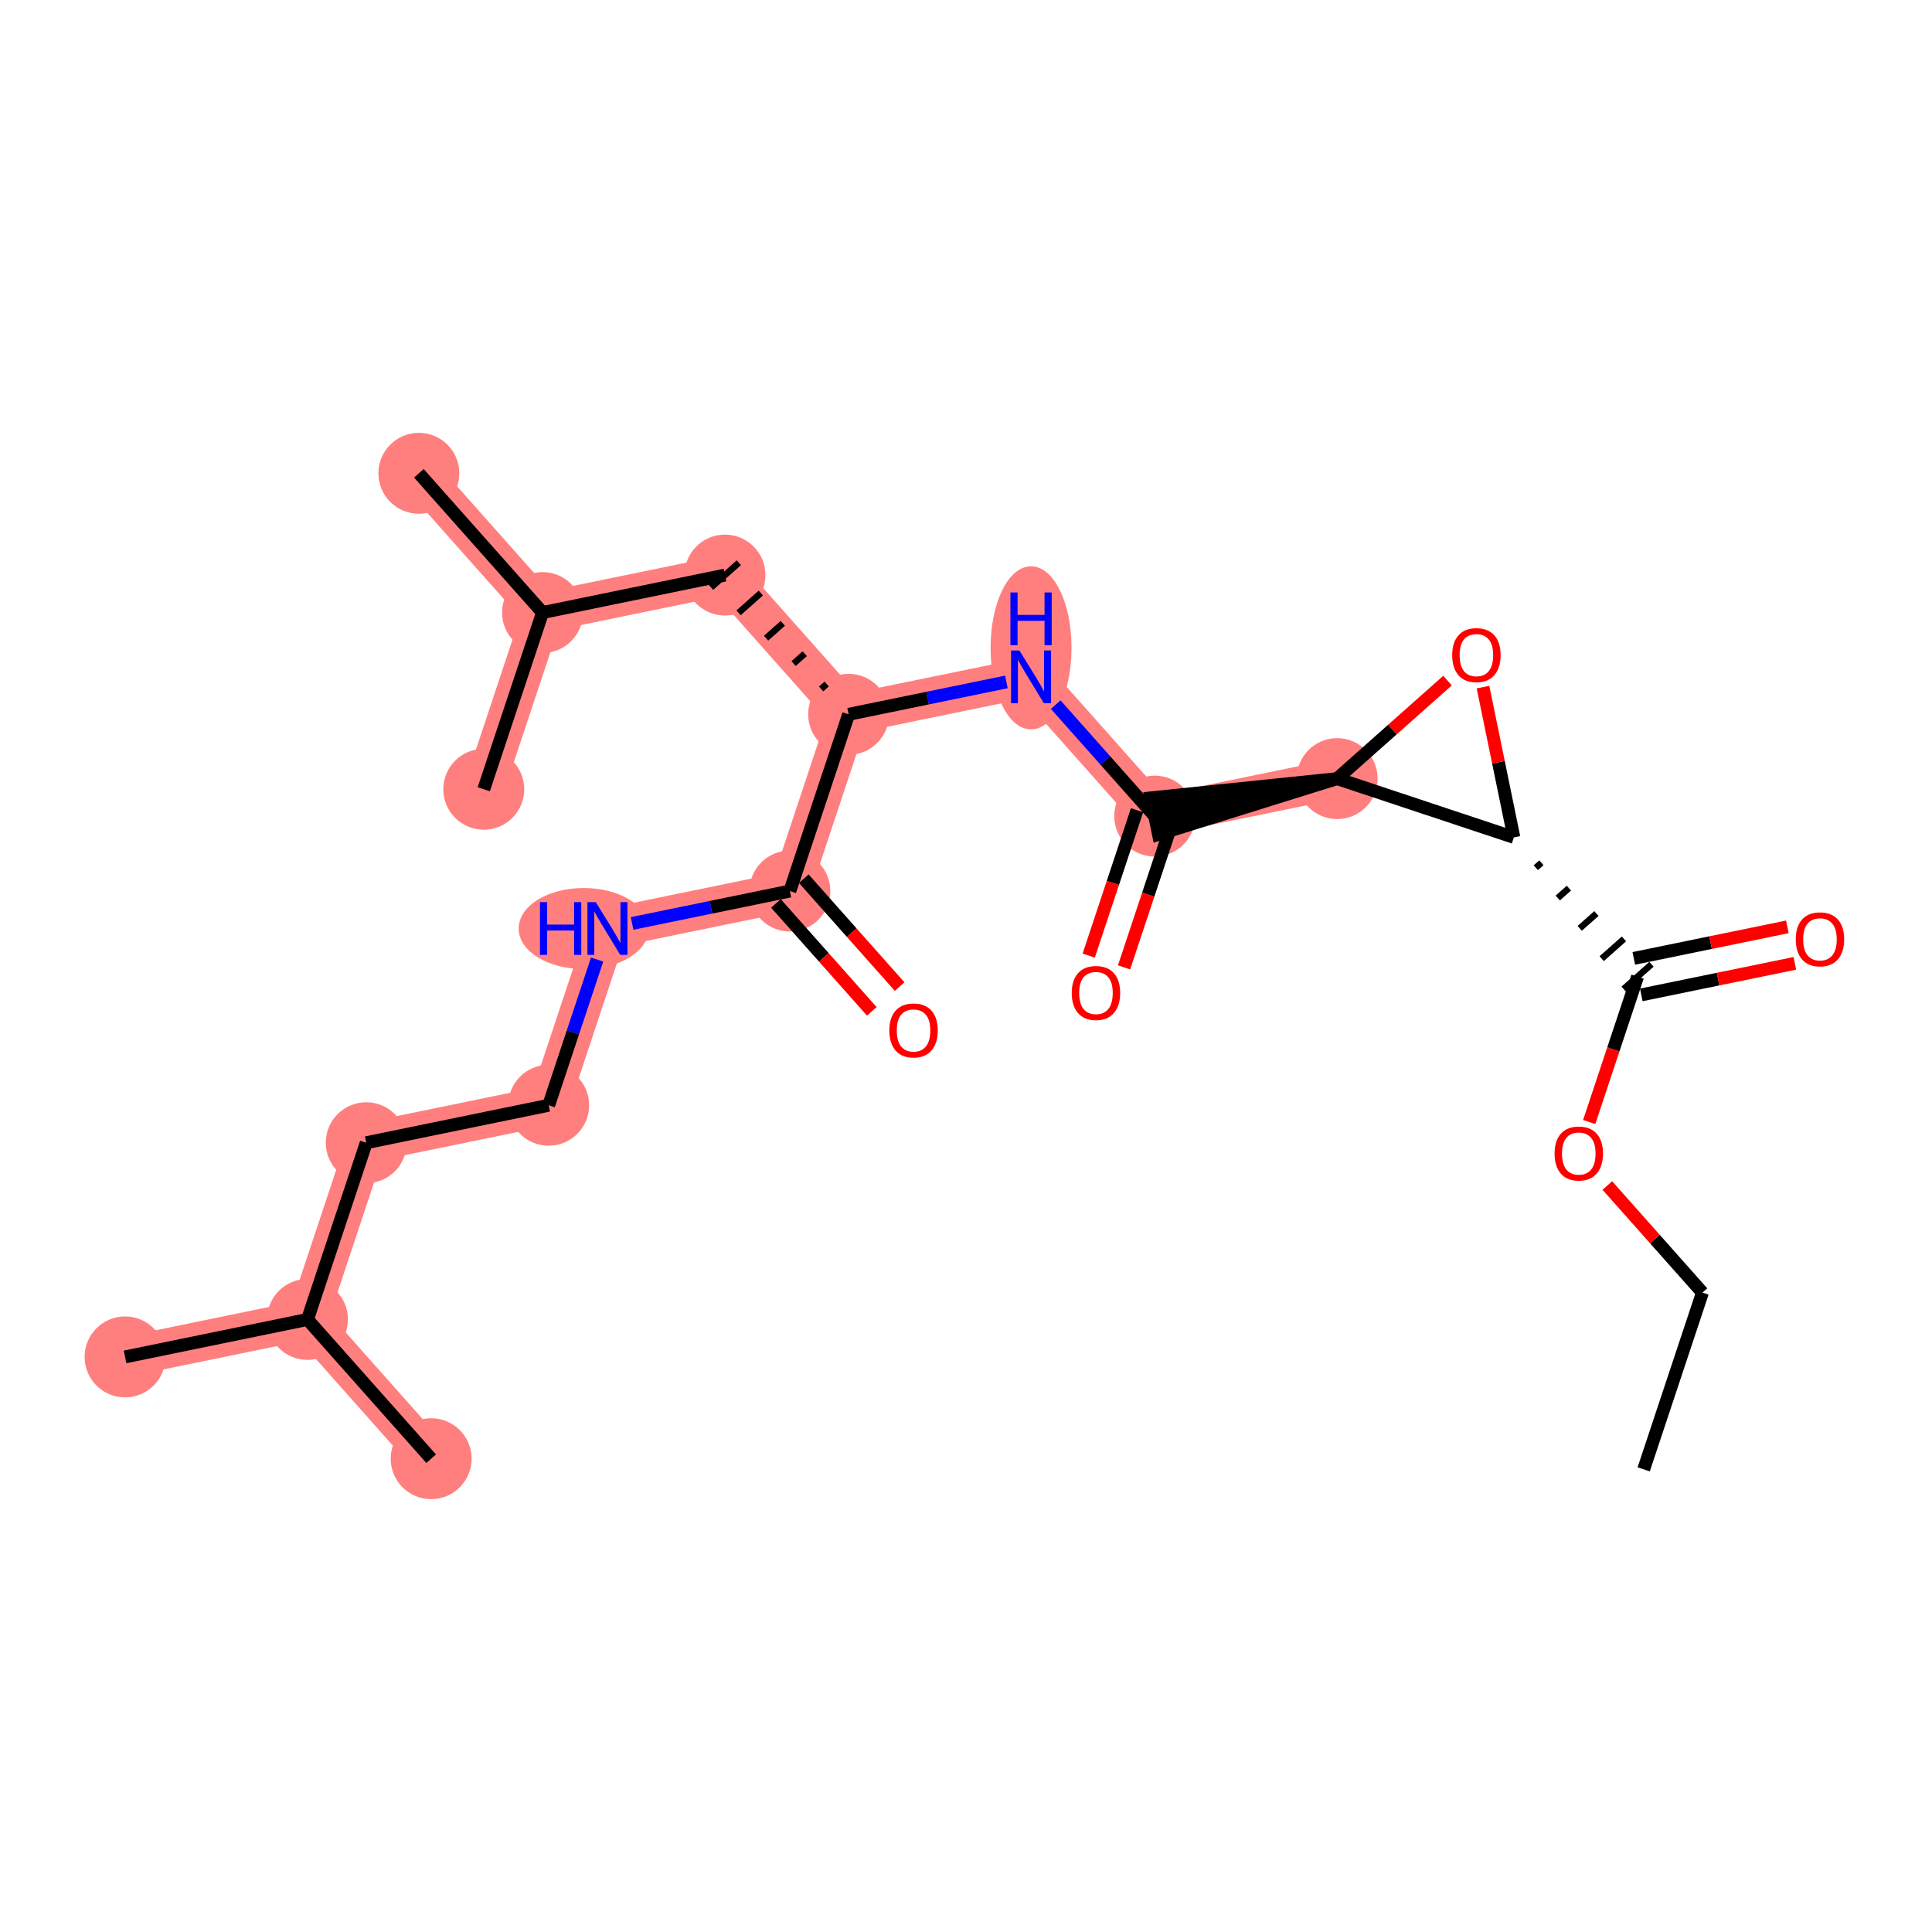<?xml version='1.0' encoding='iso-8859-1'?>
<svg version='1.1' baseProfile='full'
              xmlns='http://www.w3.org/2000/svg'
                      xmlns:rdkit='http://www.rdkit.org/xml'
                      xmlns:xlink='http://www.w3.org/1999/xlink'
                  xml:space='preserve'
width='300px' height='300px' viewBox='0 0 300 300'>
<!-- END OF HEADER -->
<rect style='opacity:1.0;fill:#FFFFFF;stroke:none' width='300' height='300' x='0' y='0'> </rect>
<rect style='opacity:1.0;fill:#FFFFFF;stroke:none' width='300' height='300' x='0' y='0'> </rect>
<path d='M 207.632,120.905 L 179.305,126.724' style='fill:none;fill-rule:evenodd;stroke:#FF7F7F;stroke-width:6.2px;stroke-linecap:butt;stroke-linejoin:miter;stroke-opacity:1' />
<path d='M 179.305,126.724 L 160.102,105.101' style='fill:none;fill-rule:evenodd;stroke:#FF7F7F;stroke-width:6.2px;stroke-linecap:butt;stroke-linejoin:miter;stroke-opacity:1' />
<path d='M 160.102,105.101 L 131.775,110.92' style='fill:none;fill-rule:evenodd;stroke:#FF7F7F;stroke-width:6.2px;stroke-linecap:butt;stroke-linejoin:miter;stroke-opacity:1' />
<path d='M 131.775,110.92 L 112.572,89.298' style='fill:none;fill-rule:evenodd;stroke:#FF7F7F;stroke-width:6.2px;stroke-linecap:butt;stroke-linejoin:miter;stroke-opacity:1' />
<path d='M 131.775,110.92 L 122.65,138.362' style='fill:none;fill-rule:evenodd;stroke:#FF7F7F;stroke-width:6.2px;stroke-linecap:butt;stroke-linejoin:miter;stroke-opacity:1' />
<path d='M 112.572,89.298 L 84.244,95.117' style='fill:none;fill-rule:evenodd;stroke:#FF7F7F;stroke-width:6.2px;stroke-linecap:butt;stroke-linejoin:miter;stroke-opacity:1' />
<path d='M 84.244,95.117 L 65.041,73.494' style='fill:none;fill-rule:evenodd;stroke:#FF7F7F;stroke-width:6.2px;stroke-linecap:butt;stroke-linejoin:miter;stroke-opacity:1' />
<path d='M 84.244,95.117 L 75.12,122.558' style='fill:none;fill-rule:evenodd;stroke:#FF7F7F;stroke-width:6.2px;stroke-linecap:butt;stroke-linejoin:miter;stroke-opacity:1' />
<path d='M 122.65,138.362 L 94.323,144.181' style='fill:none;fill-rule:evenodd;stroke:#FF7F7F;stroke-width:6.2px;stroke-linecap:butt;stroke-linejoin:miter;stroke-opacity:1' />
<path d='M 94.323,144.181 L 85.199,171.623' style='fill:none;fill-rule:evenodd;stroke:#FF7F7F;stroke-width:6.2px;stroke-linecap:butt;stroke-linejoin:miter;stroke-opacity:1' />
<path d='M 85.199,171.623 L 56.872,177.442' style='fill:none;fill-rule:evenodd;stroke:#FF7F7F;stroke-width:6.2px;stroke-linecap:butt;stroke-linejoin:miter;stroke-opacity:1' />
<path d='M 56.872,177.442 L 47.747,204.883' style='fill:none;fill-rule:evenodd;stroke:#FF7F7F;stroke-width:6.2px;stroke-linecap:butt;stroke-linejoin:miter;stroke-opacity:1' />
<path d='M 47.747,204.883 L 19.42,210.702' style='fill:none;fill-rule:evenodd;stroke:#FF7F7F;stroke-width:6.2px;stroke-linecap:butt;stroke-linejoin:miter;stroke-opacity:1' />
<path d='M 47.747,204.883 L 66.95,226.506' style='fill:none;fill-rule:evenodd;stroke:#FF7F7F;stroke-width:6.2px;stroke-linecap:butt;stroke-linejoin:miter;stroke-opacity:1' />
<ellipse cx='207.632' cy='120.905' rx='5.784' ry='5.784'  style='fill:#FF7F7F;fill-rule:evenodd;stroke:#FF7F7F;stroke-width:1.0px;stroke-linecap:butt;stroke-linejoin:miter;stroke-opacity:1' />
<ellipse cx='179.305' cy='126.724' rx='5.784' ry='5.784'  style='fill:#FF7F7F;fill-rule:evenodd;stroke:#FF7F7F;stroke-width:1.0px;stroke-linecap:butt;stroke-linejoin:miter;stroke-opacity:1' />
<ellipse cx='160.102' cy='100.597' rx='5.784' ry='12.161'  style='fill:#FF7F7F;fill-rule:evenodd;stroke:#FF7F7F;stroke-width:1.0px;stroke-linecap:butt;stroke-linejoin:miter;stroke-opacity:1' />
<ellipse cx='131.775' cy='110.92' rx='5.784' ry='5.784'  style='fill:#FF7F7F;fill-rule:evenodd;stroke:#FF7F7F;stroke-width:1.0px;stroke-linecap:butt;stroke-linejoin:miter;stroke-opacity:1' />
<ellipse cx='112.572' cy='89.298' rx='5.784' ry='5.784'  style='fill:#FF7F7F;fill-rule:evenodd;stroke:#FF7F7F;stroke-width:1.0px;stroke-linecap:butt;stroke-linejoin:miter;stroke-opacity:1' />
<ellipse cx='84.244' cy='95.117' rx='5.784' ry='5.784'  style='fill:#FF7F7F;fill-rule:evenodd;stroke:#FF7F7F;stroke-width:1.0px;stroke-linecap:butt;stroke-linejoin:miter;stroke-opacity:1' />
<ellipse cx='65.041' cy='73.494' rx='5.784' ry='5.784'  style='fill:#FF7F7F;fill-rule:evenodd;stroke:#FF7F7F;stroke-width:1.0px;stroke-linecap:butt;stroke-linejoin:miter;stroke-opacity:1' />
<ellipse cx='75.12' cy='122.558' rx='5.784' ry='5.784'  style='fill:#FF7F7F;fill-rule:evenodd;stroke:#FF7F7F;stroke-width:1.0px;stroke-linecap:butt;stroke-linejoin:miter;stroke-opacity:1' />
<ellipse cx='122.65' cy='138.362' rx='5.784' ry='5.784'  style='fill:#FF7F7F;fill-rule:evenodd;stroke:#FF7F7F;stroke-width:1.0px;stroke-linecap:butt;stroke-linejoin:miter;stroke-opacity:1' />
<ellipse cx='90.639' cy='144.181' rx='9.603' ry='5.791'  style='fill:#FF7F7F;fill-rule:evenodd;stroke:#FF7F7F;stroke-width:1.0px;stroke-linecap:butt;stroke-linejoin:miter;stroke-opacity:1' />
<ellipse cx='85.199' cy='171.623' rx='5.784' ry='5.784'  style='fill:#FF7F7F;fill-rule:evenodd;stroke:#FF7F7F;stroke-width:1.0px;stroke-linecap:butt;stroke-linejoin:miter;stroke-opacity:1' />
<ellipse cx='56.872' cy='177.442' rx='5.784' ry='5.784'  style='fill:#FF7F7F;fill-rule:evenodd;stroke:#FF7F7F;stroke-width:1.0px;stroke-linecap:butt;stroke-linejoin:miter;stroke-opacity:1' />
<ellipse cx='47.747' cy='204.883' rx='5.784' ry='5.784'  style='fill:#FF7F7F;fill-rule:evenodd;stroke:#FF7F7F;stroke-width:1.0px;stroke-linecap:butt;stroke-linejoin:miter;stroke-opacity:1' />
<ellipse cx='19.42' cy='210.702' rx='5.784' ry='5.784'  style='fill:#FF7F7F;fill-rule:evenodd;stroke:#FF7F7F;stroke-width:1.0px;stroke-linecap:butt;stroke-linejoin:miter;stroke-opacity:1' />
<ellipse cx='66.95' cy='226.506' rx='5.784' ry='5.784'  style='fill:#FF7F7F;fill-rule:evenodd;stroke:#FF7F7F;stroke-width:1.0px;stroke-linecap:butt;stroke-linejoin:miter;stroke-opacity:1' />
<path class='bond-0 atom-0 atom-1' d='M 255.232,228.158 L 264.356,200.716' style='fill:none;fill-rule:evenodd;stroke:#000000;stroke-width:2.0px;stroke-linecap:butt;stroke-linejoin:miter;stroke-opacity:1' />
<path class='bond-1 atom-1 atom-2' d='M 264.356,200.716 L 256.971,192.4' style='fill:none;fill-rule:evenodd;stroke:#000000;stroke-width:2.0px;stroke-linecap:butt;stroke-linejoin:miter;stroke-opacity:1' />
<path class='bond-1 atom-1 atom-2' d='M 256.971,192.4 L 249.586,184.085' style='fill:none;fill-rule:evenodd;stroke:#FF0000;stroke-width:2.0px;stroke-linecap:butt;stroke-linejoin:miter;stroke-opacity:1' />
<path class='bond-2 atom-2 atom-3' d='M 246.77,174.229 L 250.523,162.941' style='fill:none;fill-rule:evenodd;stroke:#FF0000;stroke-width:2.0px;stroke-linecap:butt;stroke-linejoin:miter;stroke-opacity:1' />
<path class='bond-2 atom-2 atom-3' d='M 250.523,162.941 L 254.277,151.652' style='fill:none;fill-rule:evenodd;stroke:#000000;stroke-width:2.0px;stroke-linecap:butt;stroke-linejoin:miter;stroke-opacity:1' />
<path class='bond-3 atom-3 atom-4' d='M 254.859,154.485 L 266.781,152.035' style='fill:none;fill-rule:evenodd;stroke:#000000;stroke-width:2.0px;stroke-linecap:butt;stroke-linejoin:miter;stroke-opacity:1' />
<path class='bond-3 atom-3 atom-4' d='M 266.781,152.035 L 278.704,149.586' style='fill:none;fill-rule:evenodd;stroke:#FF0000;stroke-width:2.0px;stroke-linecap:butt;stroke-linejoin:miter;stroke-opacity:1' />
<path class='bond-3 atom-3 atom-4' d='M 253.695,148.819 L 265.617,146.37' style='fill:none;fill-rule:evenodd;stroke:#000000;stroke-width:2.0px;stroke-linecap:butt;stroke-linejoin:miter;stroke-opacity:1' />
<path class='bond-3 atom-3 atom-4' d='M 265.617,146.37 L 277.54,143.921' style='fill:none;fill-rule:evenodd;stroke:#FF0000;stroke-width:2.0px;stroke-linecap:butt;stroke-linejoin:miter;stroke-opacity:1' />
<path class='bond-4 atom-5 atom-3' d='M 238.482,134.738 L 239.347,133.97' style='fill:none;fill-rule:evenodd;stroke:#000000;stroke-width:1.0px;stroke-linecap:butt;stroke-linejoin:miter;stroke-opacity:1' />
<path class='bond-4 atom-5 atom-3' d='M 241.89,139.446 L 243.62,137.91' style='fill:none;fill-rule:evenodd;stroke:#000000;stroke-width:1.0px;stroke-linecap:butt;stroke-linejoin:miter;stroke-opacity:1' />
<path class='bond-4 atom-5 atom-3' d='M 245.298,144.155 L 247.893,141.851' style='fill:none;fill-rule:evenodd;stroke:#000000;stroke-width:1.0px;stroke-linecap:butt;stroke-linejoin:miter;stroke-opacity:1' />
<path class='bond-4 atom-5 atom-3' d='M 248.707,148.864 L 252.166,145.791' style='fill:none;fill-rule:evenodd;stroke:#000000;stroke-width:1.0px;stroke-linecap:butt;stroke-linejoin:miter;stroke-opacity:1' />
<path class='bond-4 atom-5 atom-3' d='M 252.115,153.572 L 256.439,149.732' style='fill:none;fill-rule:evenodd;stroke:#000000;stroke-width:1.0px;stroke-linecap:butt;stroke-linejoin:miter;stroke-opacity:1' />
<path class='bond-5 atom-5 atom-6' d='M 235.074,130.029 L 232.677,118.361' style='fill:none;fill-rule:evenodd;stroke:#000000;stroke-width:2.0px;stroke-linecap:butt;stroke-linejoin:miter;stroke-opacity:1' />
<path class='bond-5 atom-5 atom-6' d='M 232.677,118.361 L 230.28,106.693' style='fill:none;fill-rule:evenodd;stroke:#FF0000;stroke-width:2.0px;stroke-linecap:butt;stroke-linejoin:miter;stroke-opacity:1' />
<path class='bond-23 atom-7 atom-5' d='M 207.632,120.905 L 235.074,130.029' style='fill:none;fill-rule:evenodd;stroke:#000000;stroke-width:2.0px;stroke-linecap:butt;stroke-linejoin:miter;stroke-opacity:1' />
<path class='bond-6 atom-6 atom-7' d='M 224.772,105.683 L 216.202,113.294' style='fill:none;fill-rule:evenodd;stroke:#FF0000;stroke-width:2.0px;stroke-linecap:butt;stroke-linejoin:miter;stroke-opacity:1' />
<path class='bond-6 atom-6 atom-7' d='M 216.202,113.294 L 207.632,120.905' style='fill:none;fill-rule:evenodd;stroke:#000000;stroke-width:2.0px;stroke-linecap:butt;stroke-linejoin:miter;stroke-opacity:1' />
<path class='bond-7 atom-7 atom-8' d='M 207.632,120.905 L 178.723,123.891 L 179.887,129.557 Z' style='fill:#000000;fill-rule:evenodd;fill-opacity:1;stroke:#000000;stroke-width:2.0px;stroke-linecap:butt;stroke-linejoin:miter;stroke-opacity:1;' />
<path class='bond-8 atom-8 atom-9' d='M 176.561,125.812 L 172.807,137.1' style='fill:none;fill-rule:evenodd;stroke:#000000;stroke-width:2.0px;stroke-linecap:butt;stroke-linejoin:miter;stroke-opacity:1' />
<path class='bond-8 atom-8 atom-9' d='M 172.807,137.1 L 169.054,148.389' style='fill:none;fill-rule:evenodd;stroke:#FF0000;stroke-width:2.0px;stroke-linecap:butt;stroke-linejoin:miter;stroke-opacity:1' />
<path class='bond-8 atom-8 atom-9' d='M 182.049,127.636 L 178.296,138.925' style='fill:none;fill-rule:evenodd;stroke:#000000;stroke-width:2.0px;stroke-linecap:butt;stroke-linejoin:miter;stroke-opacity:1' />
<path class='bond-8 atom-8 atom-9' d='M 178.296,138.925 L 174.542,150.214' style='fill:none;fill-rule:evenodd;stroke:#FF0000;stroke-width:2.0px;stroke-linecap:butt;stroke-linejoin:miter;stroke-opacity:1' />
<path class='bond-9 atom-8 atom-10' d='M 179.305,126.724 L 171.618,118.068' style='fill:none;fill-rule:evenodd;stroke:#000000;stroke-width:2.0px;stroke-linecap:butt;stroke-linejoin:miter;stroke-opacity:1' />
<path class='bond-9 atom-8 atom-10' d='M 171.618,118.068 L 163.931,109.413' style='fill:none;fill-rule:evenodd;stroke:#0000FF;stroke-width:2.0px;stroke-linecap:butt;stroke-linejoin:miter;stroke-opacity:1' />
<path class='bond-10 atom-10 atom-11' d='M 156.273,105.888 L 144.024,108.404' style='fill:none;fill-rule:evenodd;stroke:#0000FF;stroke-width:2.0px;stroke-linecap:butt;stroke-linejoin:miter;stroke-opacity:1' />
<path class='bond-10 atom-10 atom-11' d='M 144.024,108.404 L 131.775,110.92' style='fill:none;fill-rule:evenodd;stroke:#000000;stroke-width:2.0px;stroke-linecap:butt;stroke-linejoin:miter;stroke-opacity:1' />
<path class='bond-11 atom-11 atom-12' d='M 128.366,106.212 L 127.502,106.98' style='fill:none;fill-rule:evenodd;stroke:#000000;stroke-width:1.0px;stroke-linecap:butt;stroke-linejoin:miter;stroke-opacity:1' />
<path class='bond-11 atom-11 atom-12' d='M 124.958,101.503 L 123.229,103.039' style='fill:none;fill-rule:evenodd;stroke:#000000;stroke-width:1.0px;stroke-linecap:butt;stroke-linejoin:miter;stroke-opacity:1' />
<path class='bond-11 atom-11 atom-12' d='M 121.55,96.795 L 118.955,99.099' style='fill:none;fill-rule:evenodd;stroke:#000000;stroke-width:1.0px;stroke-linecap:butt;stroke-linejoin:miter;stroke-opacity:1' />
<path class='bond-11 atom-11 atom-12' d='M 118.142,92.086 L 114.682,95.159' style='fill:none;fill-rule:evenodd;stroke:#000000;stroke-width:1.0px;stroke-linecap:butt;stroke-linejoin:miter;stroke-opacity:1' />
<path class='bond-11 atom-11 atom-12' d='M 114.734,87.377 L 110.409,91.218' style='fill:none;fill-rule:evenodd;stroke:#000000;stroke-width:1.0px;stroke-linecap:butt;stroke-linejoin:miter;stroke-opacity:1' />
<path class='bond-15 atom-11 atom-16' d='M 131.775,110.92 L 122.65,138.362' style='fill:none;fill-rule:evenodd;stroke:#000000;stroke-width:2.0px;stroke-linecap:butt;stroke-linejoin:miter;stroke-opacity:1' />
<path class='bond-12 atom-12 atom-13' d='M 112.572,89.298 L 84.244,95.117' style='fill:none;fill-rule:evenodd;stroke:#000000;stroke-width:2.0px;stroke-linecap:butt;stroke-linejoin:miter;stroke-opacity:1' />
<path class='bond-13 atom-13 atom-14' d='M 84.244,95.117 L 65.041,73.494' style='fill:none;fill-rule:evenodd;stroke:#000000;stroke-width:2.0px;stroke-linecap:butt;stroke-linejoin:miter;stroke-opacity:1' />
<path class='bond-14 atom-13 atom-15' d='M 84.244,95.117 L 75.12,122.558' style='fill:none;fill-rule:evenodd;stroke:#000000;stroke-width:2.0px;stroke-linecap:butt;stroke-linejoin:miter;stroke-opacity:1' />
<path class='bond-16 atom-16 atom-17' d='M 120.488,140.282 L 127.93,148.662' style='fill:none;fill-rule:evenodd;stroke:#000000;stroke-width:2.0px;stroke-linecap:butt;stroke-linejoin:miter;stroke-opacity:1' />
<path class='bond-16 atom-16 atom-17' d='M 127.93,148.662 L 135.371,157.041' style='fill:none;fill-rule:evenodd;stroke:#FF0000;stroke-width:2.0px;stroke-linecap:butt;stroke-linejoin:miter;stroke-opacity:1' />
<path class='bond-16 atom-16 atom-17' d='M 124.813,136.442 L 132.254,144.821' style='fill:none;fill-rule:evenodd;stroke:#000000;stroke-width:2.0px;stroke-linecap:butt;stroke-linejoin:miter;stroke-opacity:1' />
<path class='bond-16 atom-16 atom-17' d='M 132.254,144.821 L 139.696,153.2' style='fill:none;fill-rule:evenodd;stroke:#FF0000;stroke-width:2.0px;stroke-linecap:butt;stroke-linejoin:miter;stroke-opacity:1' />
<path class='bond-17 atom-16 atom-18' d='M 122.65,138.362 L 110.401,140.878' style='fill:none;fill-rule:evenodd;stroke:#000000;stroke-width:2.0px;stroke-linecap:butt;stroke-linejoin:miter;stroke-opacity:1' />
<path class='bond-17 atom-16 atom-18' d='M 110.401,140.878 L 98.152,143.394' style='fill:none;fill-rule:evenodd;stroke:#0000FF;stroke-width:2.0px;stroke-linecap:butt;stroke-linejoin:miter;stroke-opacity:1' />
<path class='bond-18 atom-18 atom-19' d='M 92.721,148.999 L 88.96,160.311' style='fill:none;fill-rule:evenodd;stroke:#0000FF;stroke-width:2.0px;stroke-linecap:butt;stroke-linejoin:miter;stroke-opacity:1' />
<path class='bond-18 atom-18 atom-19' d='M 88.96,160.311 L 85.199,171.623' style='fill:none;fill-rule:evenodd;stroke:#000000;stroke-width:2.0px;stroke-linecap:butt;stroke-linejoin:miter;stroke-opacity:1' />
<path class='bond-19 atom-19 atom-20' d='M 85.199,171.623 L 56.872,177.442' style='fill:none;fill-rule:evenodd;stroke:#000000;stroke-width:2.0px;stroke-linecap:butt;stroke-linejoin:miter;stroke-opacity:1' />
<path class='bond-20 atom-20 atom-21' d='M 56.872,177.442 L 47.747,204.883' style='fill:none;fill-rule:evenodd;stroke:#000000;stroke-width:2.0px;stroke-linecap:butt;stroke-linejoin:miter;stroke-opacity:1' />
<path class='bond-21 atom-21 atom-22' d='M 47.747,204.883 L 19.42,210.702' style='fill:none;fill-rule:evenodd;stroke:#000000;stroke-width:2.0px;stroke-linecap:butt;stroke-linejoin:miter;stroke-opacity:1' />
<path class='bond-22 atom-21 atom-23' d='M 47.747,204.883 L 66.95,226.506' style='fill:none;fill-rule:evenodd;stroke:#000000;stroke-width:2.0px;stroke-linecap:butt;stroke-linejoin:miter;stroke-opacity:1' />
<path  class='atom-2' d='M 241.393 179.117
Q 241.393 177.15, 242.365 176.051
Q 243.337 174.952, 245.153 174.952
Q 246.969 174.952, 247.94 176.051
Q 248.912 177.15, 248.912 179.117
Q 248.912 181.106, 247.929 182.24
Q 246.946 183.362, 245.153 183.362
Q 243.348 183.362, 242.365 182.24
Q 241.393 181.118, 241.393 179.117
M 245.153 182.436
Q 246.402 182.436, 247.073 181.604
Q 247.755 180.759, 247.755 179.117
Q 247.755 177.509, 247.073 176.699
Q 246.402 175.878, 245.153 175.878
Q 243.903 175.878, 243.221 176.687
Q 242.55 177.497, 242.55 179.117
Q 242.55 180.771, 243.221 181.604
Q 243.903 182.436, 245.153 182.436
' fill='#FF0000'/>
<path  class='atom-4' d='M 278.845 145.856
Q 278.845 143.889, 279.816 142.791
Q 280.788 141.692, 282.604 141.692
Q 284.42 141.692, 285.392 142.791
Q 286.364 143.889, 286.364 145.856
Q 286.364 147.846, 285.38 148.979
Q 284.397 150.101, 282.604 150.101
Q 280.8 150.101, 279.816 148.979
Q 278.845 147.857, 278.845 145.856
M 282.604 149.176
Q 283.853 149.176, 284.524 148.343
Q 285.207 147.499, 285.207 145.856
Q 285.207 144.248, 284.524 143.438
Q 283.853 142.617, 282.604 142.617
Q 281.355 142.617, 280.672 143.427
Q 280.002 144.237, 280.002 145.856
Q 280.002 147.51, 280.672 148.343
Q 281.355 149.176, 282.604 149.176
' fill='#FF0000'/>
<path  class='atom-6' d='M 225.495 101.725
Q 225.495 99.759, 226.467 98.66
Q 227.439 97.561, 229.255 97.561
Q 231.071 97.561, 232.043 98.66
Q 233.014 99.759, 233.014 101.725
Q 233.014 103.715, 232.031 104.848
Q 231.048 105.97, 229.255 105.97
Q 227.45 105.97, 226.467 104.848
Q 225.495 103.726, 225.495 101.725
M 229.255 105.045
Q 230.504 105.045, 231.175 104.212
Q 231.858 103.368, 231.858 101.725
Q 231.858 100.117, 231.175 99.308
Q 230.504 98.486, 229.255 98.486
Q 228.006 98.486, 227.323 99.296
Q 226.652 100.106, 226.652 101.725
Q 226.652 103.379, 227.323 104.212
Q 228.006 105.045, 229.255 105.045
' fill='#FF0000'/>
<path  class='atom-9' d='M 166.421 154.189
Q 166.421 152.222, 167.393 151.123
Q 168.365 150.024, 170.181 150.024
Q 171.997 150.024, 172.968 151.123
Q 173.94 152.222, 173.94 154.189
Q 173.94 156.178, 172.957 157.312
Q 171.974 158.434, 170.181 158.434
Q 168.376 158.434, 167.393 157.312
Q 166.421 156.19, 166.421 154.189
M 170.181 157.509
Q 171.43 157.509, 172.101 156.676
Q 172.783 155.831, 172.783 154.189
Q 172.783 152.581, 172.101 151.771
Q 171.43 150.95, 170.181 150.95
Q 168.931 150.95, 168.249 151.76
Q 167.578 152.569, 167.578 154.189
Q 167.578 155.843, 168.249 156.676
Q 168.931 157.509, 170.181 157.509
' fill='#FF0000'/>
<path  class='atom-10' d='M 158.292 101.006
L 160.975 105.344
Q 161.241 105.772, 161.669 106.547
Q 162.097 107.322, 162.12 107.369
L 162.12 101.006
L 163.208 101.006
L 163.208 109.196
L 162.086 109.196
L 159.205 104.454
Q 158.87 103.898, 158.511 103.262
Q 158.164 102.626, 158.06 102.429
L 158.06 109.196
L 156.996 109.196
L 156.996 101.006
L 158.292 101.006
' fill='#0000FF'/>
<path  class='atom-10' d='M 156.898 91.998
L 158.008 91.998
L 158.008 95.48
L 162.196 95.48
L 162.196 91.998
L 163.306 91.998
L 163.306 100.187
L 162.196 100.187
L 162.196 96.405
L 158.008 96.405
L 158.008 100.187
L 156.898 100.187
L 156.898 91.998
' fill='#0000FF'/>
<path  class='atom-17' d='M 138.094 160.008
Q 138.094 158.041, 139.066 156.942
Q 140.037 155.843, 141.853 155.843
Q 143.67 155.843, 144.641 156.942
Q 145.613 158.041, 145.613 160.008
Q 145.613 161.997, 144.63 163.131
Q 143.646 164.253, 141.853 164.253
Q 140.049 164.253, 139.066 163.131
Q 138.094 162.009, 138.094 160.008
M 141.853 163.328
Q 143.103 163.328, 143.774 162.495
Q 144.456 161.65, 144.456 160.008
Q 144.456 158.4, 143.774 157.59
Q 143.103 156.769, 141.853 156.769
Q 140.604 156.769, 139.922 157.579
Q 139.251 158.388, 139.251 160.008
Q 139.251 161.662, 139.922 162.495
Q 140.604 163.328, 141.853 163.328
' fill='#FF0000'/>
<path  class='atom-18' d='M 83.849 140.086
L 84.959 140.086
L 84.959 143.568
L 89.147 143.568
L 89.147 140.086
L 90.257 140.086
L 90.257 148.276
L 89.147 148.276
L 89.147 144.493
L 84.959 144.493
L 84.959 148.276
L 83.849 148.276
L 83.849 140.086
' fill='#0000FF'/>
<path  class='atom-18' d='M 92.513 140.086
L 95.197 144.424
Q 95.463 144.852, 95.891 145.627
Q 96.319 146.402, 96.342 146.448
L 96.342 140.086
L 97.429 140.086
L 97.429 148.276
L 96.307 148.276
L 93.427 143.533
Q 93.091 142.978, 92.733 142.342
Q 92.386 141.706, 92.281 141.509
L 92.281 148.276
L 91.217 148.276
L 91.217 140.086
L 92.513 140.086
' fill='#0000FF'/>
</svg>
